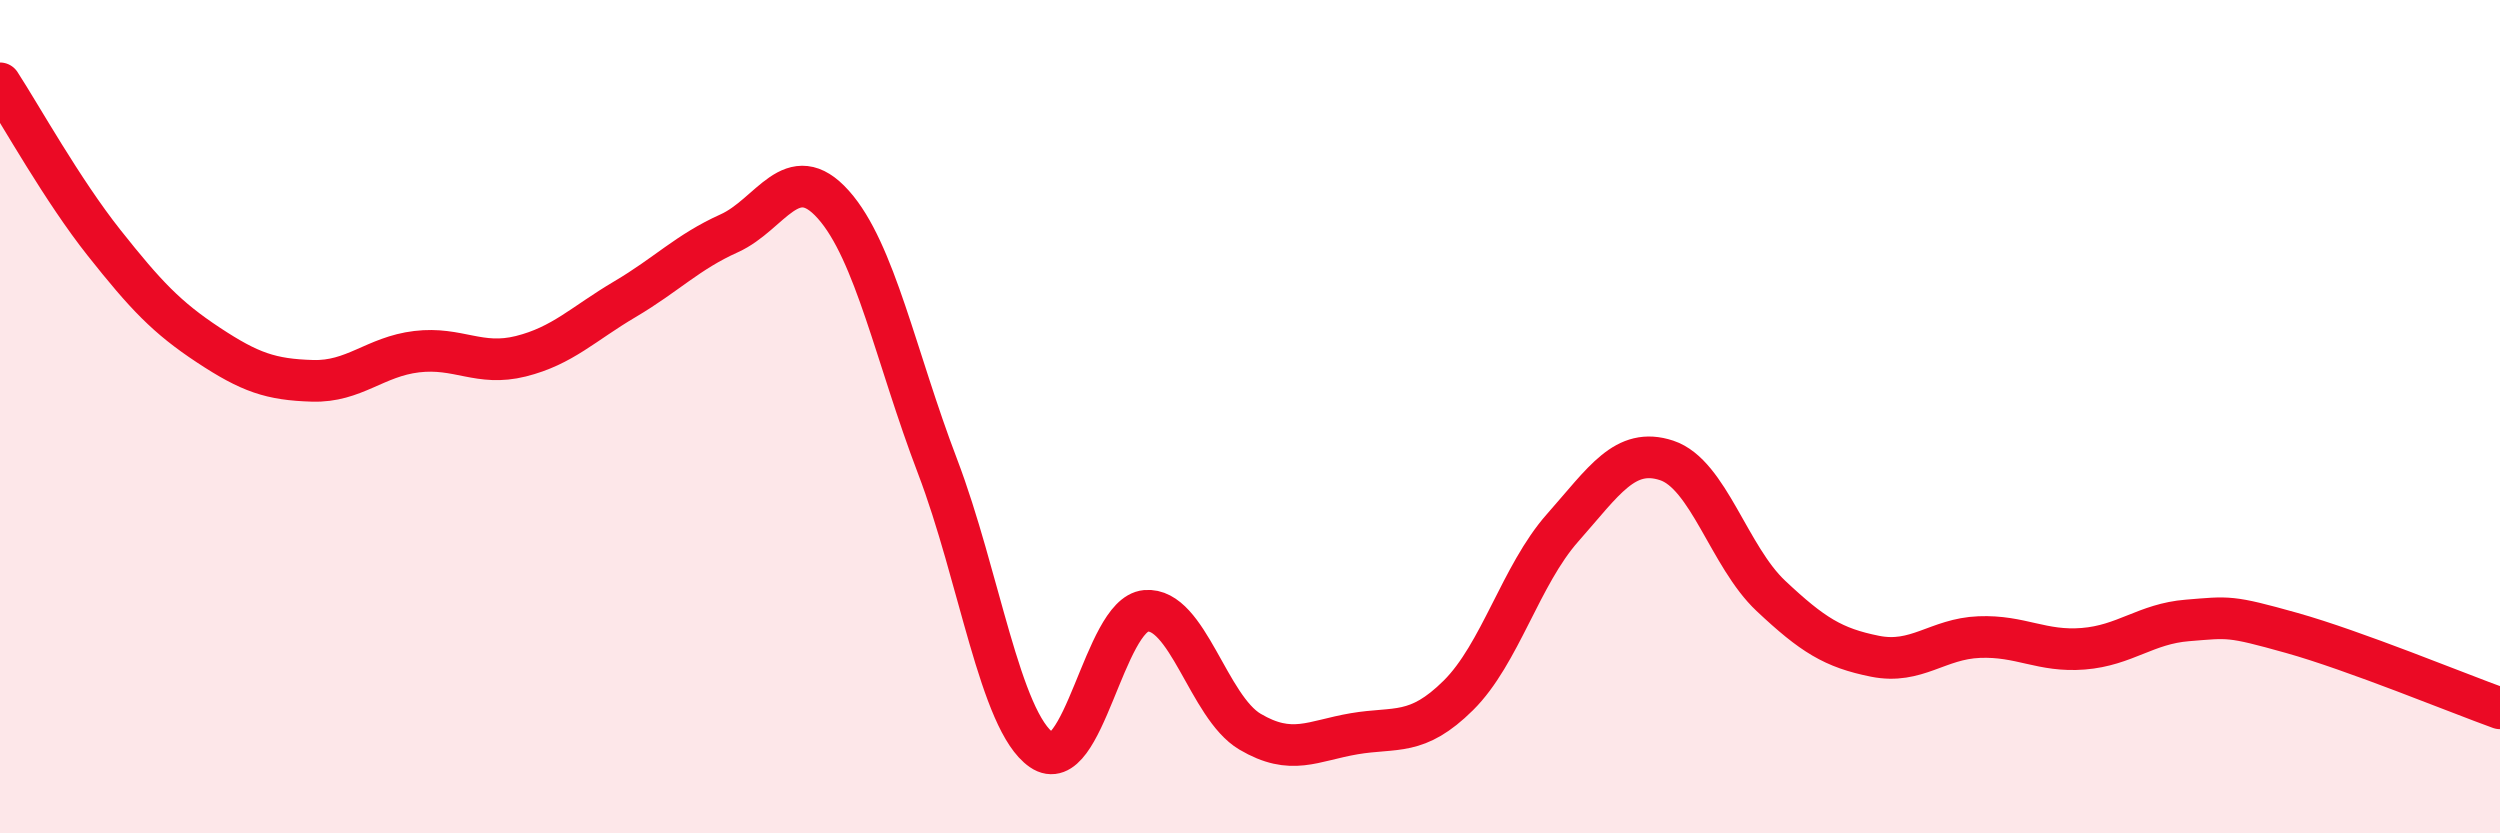 
    <svg width="60" height="20" viewBox="0 0 60 20" xmlns="http://www.w3.org/2000/svg">
      <path
        d="M 0,2 C 0.5,2.77 1.5,4.57 2.5,5.83 C 3.5,7.09 4,7.62 5,8.28 C 6,8.94 6.5,9.11 7.5,9.14 C 8.5,9.17 9,8.56 10,8.44 C 11,8.32 11.5,8.8 12.5,8.55 C 13.5,8.3 14,7.77 15,7.18 C 16,6.59 16.5,6.05 17.5,5.6 C 18.5,5.15 19,3.79 20,4.91 C 21,6.03 21.5,8.57 22.5,11.19 C 23.5,13.81 24,17.31 25,18 C 26,18.69 26.5,14.75 27.5,14.66 C 28.5,14.57 29,16.97 30,17.56 C 31,18.15 31.5,17.78 32.5,17.61 C 33.5,17.44 34,17.68 35,16.69 C 36,15.7 36.5,13.8 37.5,12.67 C 38.5,11.54 39,10.72 40,11.05 C 41,11.38 41.5,13.36 42.5,14.3 C 43.5,15.24 44,15.55 45,15.75 C 46,15.95 46.5,15.33 47.5,15.29 C 48.5,15.25 49,15.65 50,15.57 C 51,15.49 51.5,14.97 52.5,14.89 C 53.5,14.81 53.5,14.77 55,15.19 C 56.5,15.61 59,16.64 60,17L60 20L0 20Z"
        fill="#EB0A25"
        opacity="0.1"
        stroke-linecap="round"
        stroke-linejoin="round"
      />
      <path
        d="M 0,2 C 0.5,2.77 1.5,4.57 2.5,5.83 C 3.5,7.09 4,7.62 5,8.28 C 6,8.94 6.5,9.11 7.5,9.14 C 8.5,9.17 9,8.56 10,8.44 C 11,8.32 11.5,8.8 12.5,8.55 C 13.5,8.3 14,7.77 15,7.18 C 16,6.59 16.5,6.05 17.5,5.6 C 18.5,5.15 19,3.79 20,4.91 C 21,6.03 21.5,8.57 22.5,11.19 C 23.5,13.81 24,17.31 25,18 C 26,18.69 26.5,14.75 27.5,14.66 C 28.5,14.57 29,16.97 30,17.56 C 31,18.15 31.5,17.78 32.5,17.61 C 33.5,17.44 34,17.68 35,16.69 C 36,15.7 36.5,13.8 37.5,12.67 C 38.5,11.54 39,10.72 40,11.05 C 41,11.38 41.5,13.36 42.5,14.3 C 43.5,15.24 44,15.55 45,15.75 C 46,15.95 46.5,15.33 47.5,15.29 C 48.5,15.25 49,15.65 50,15.57 C 51,15.49 51.5,14.97 52.5,14.89 C 53.5,14.81 53.5,14.77 55,15.19 C 56.5,15.61 59,16.64 60,17"
        stroke="#EB0A25"
        stroke-width="1"
        fill="none"
        stroke-linecap="round"
        stroke-linejoin="round"
      />
    </svg>
  